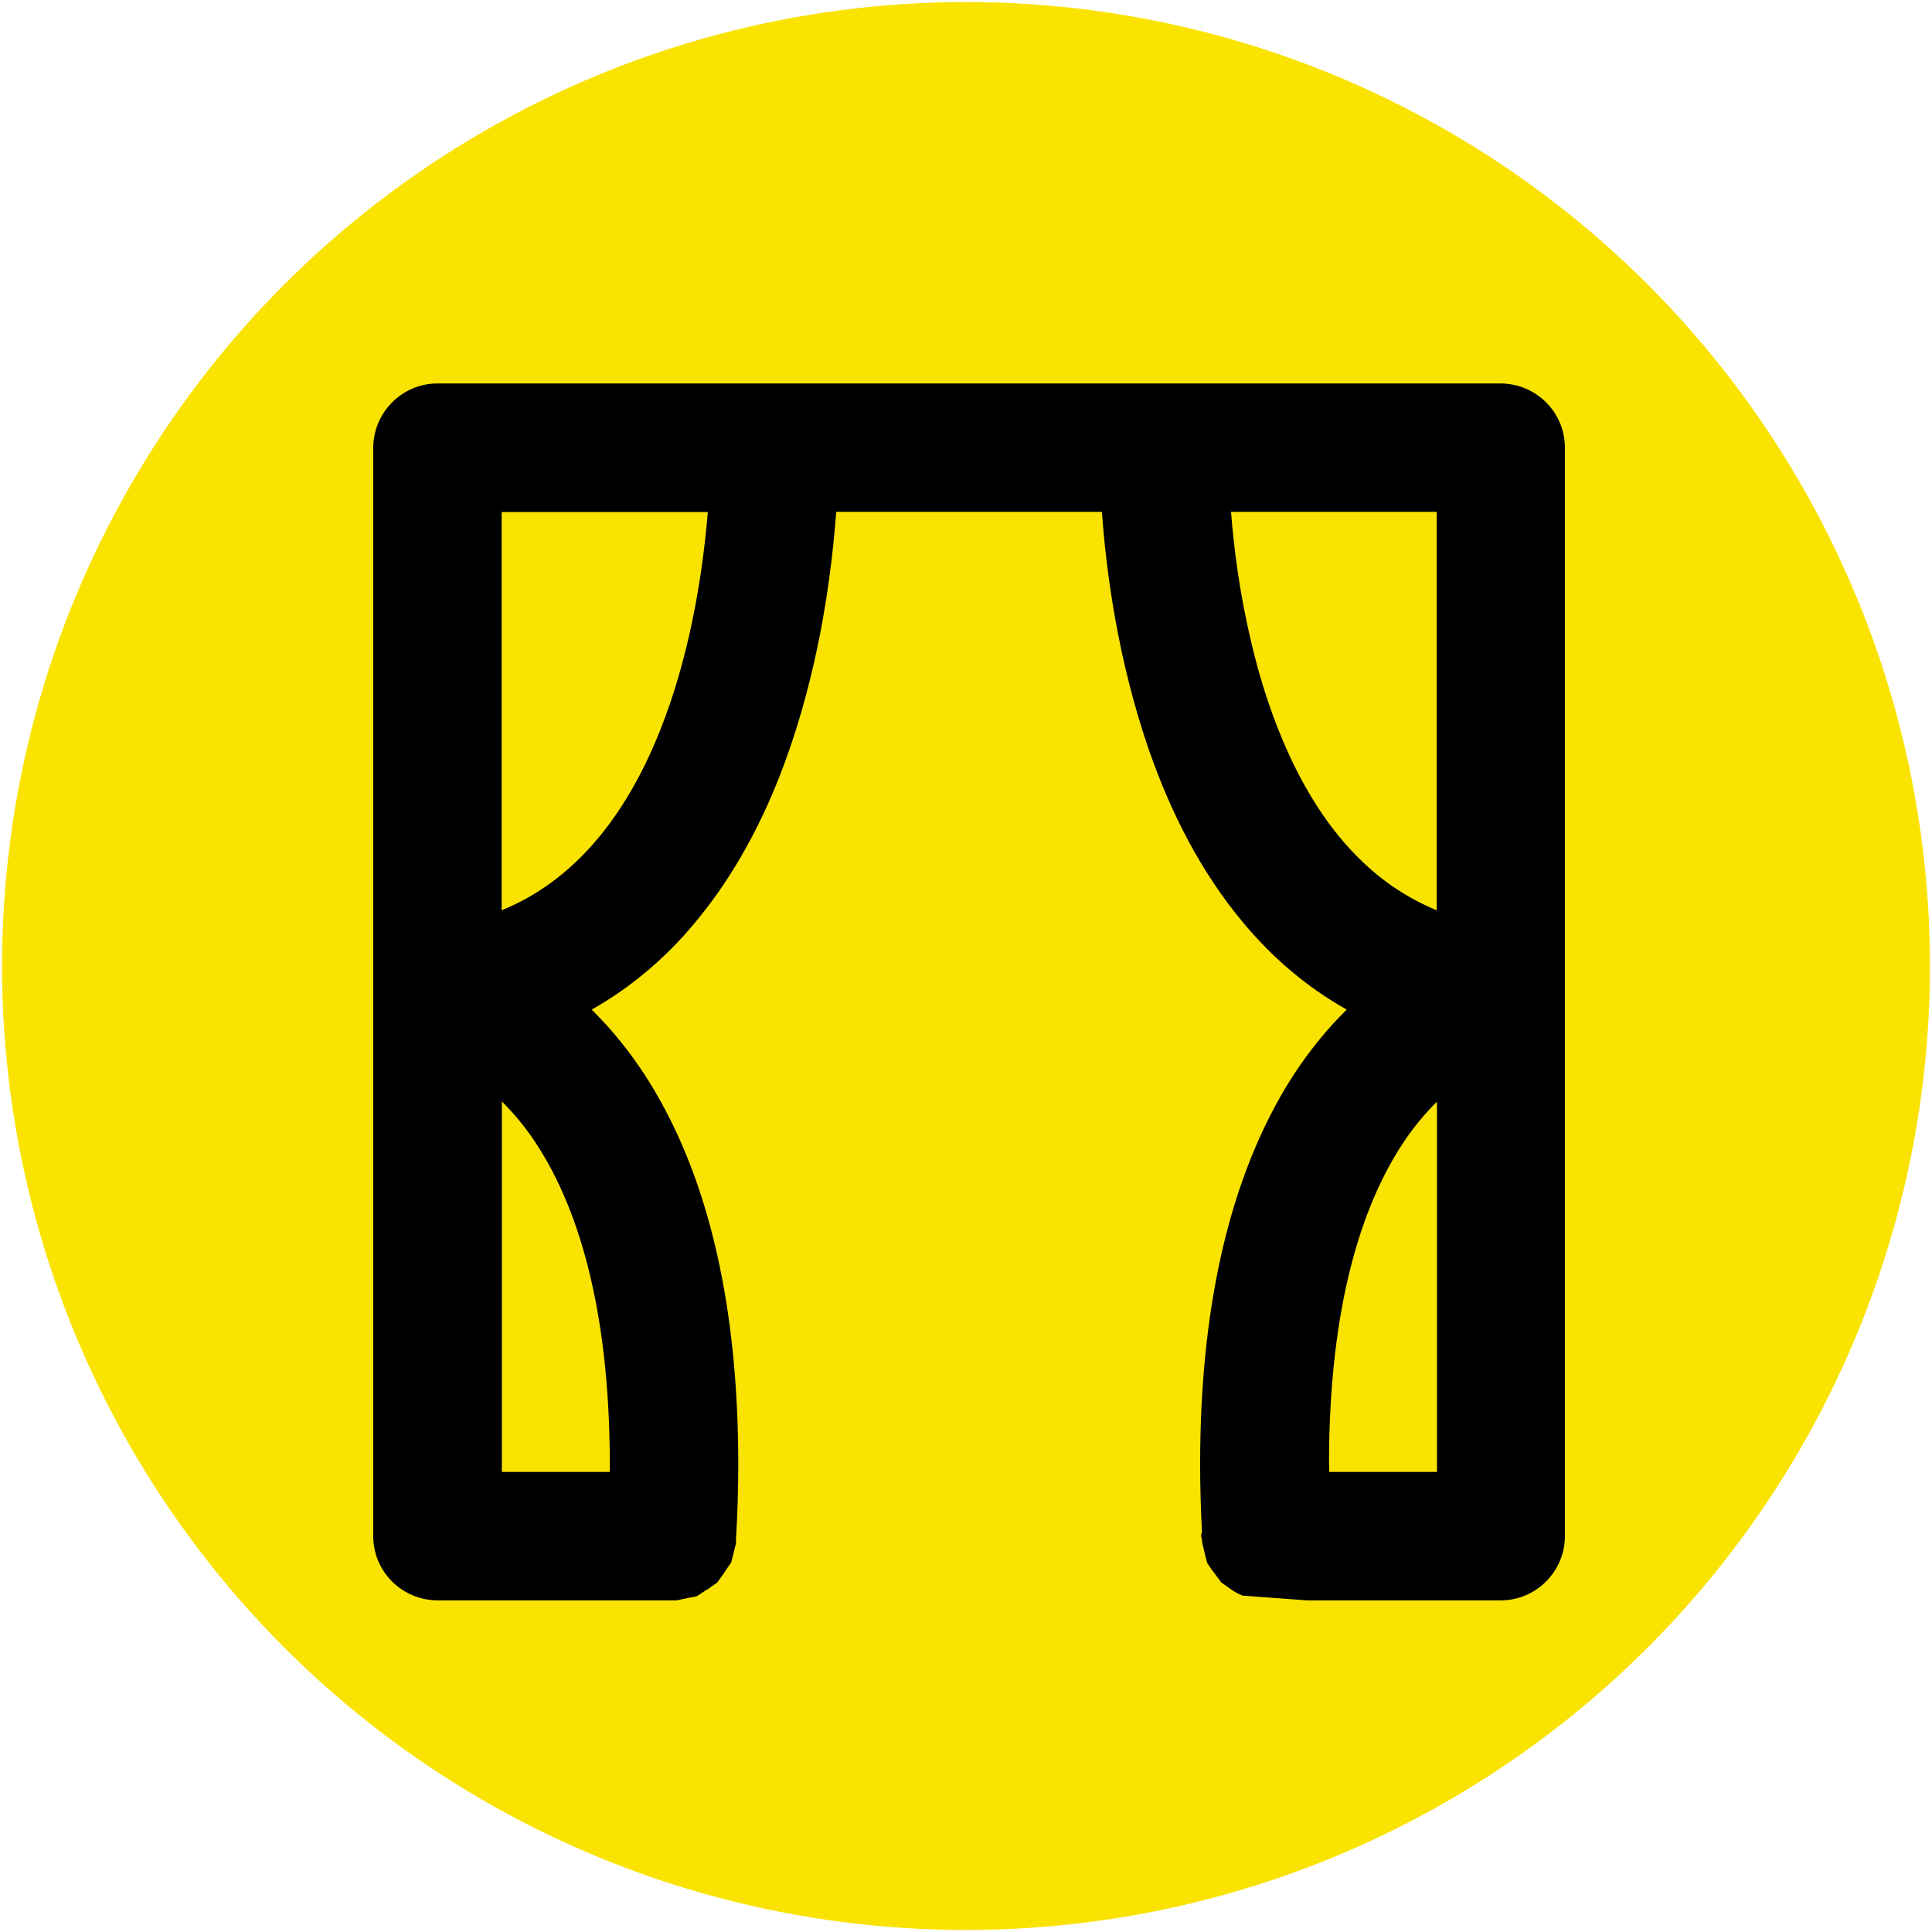 <?xml version="1.0" encoding="UTF-8"?><svg id="a" xmlns="http://www.w3.org/2000/svg" width="85" height="85" viewBox="0 0 85 85"><circle cx="42.5" cy="42.5" r="42.41" style="fill:#fae300; stroke-width:0px;"/><path d="m57.51,70.41h8.51c1.56,0,2.83-1.27,2.83-2.83V19.7c0-1.56-1.26-2.82-2.83-2.83H19.25c-1.56,0-2.82,1.27-2.83,2.83v47.88c0,1.56,1.26,2.82,2.83,2.83h10.52l.43-.09h0s.08-.02.08-.02l.37-.07.46-.3h.02s.13-.1.13-.1l.29-.2.29-.4.02-.03.11-.17.2-.29.12-.48.04-.16.05-.19v-.19c.07-1.15.1-2.25.1-3.3,0-6.98-1.31-11.96-3.17-15.51-.99-1.9-2.13-3.36-3.28-4.49,1.77-1,3.27-2.3,4.49-3.76,2.91-3.45,4.43-7.72,5.29-11.49.59-2.58.85-4.93.98-6.65h11.69c.18,2.56.69,6.52,2.09,10.54.92,2.63,2.24,5.3,4.18,7.6,1.23,1.46,2.72,2.76,4.5,3.76-1.15,1.13-2.29,2.59-3.28,4.49-1.85,3.55-3.17,8.53-3.17,15.51,0,.95.03,1.94.08,2.97l-.04.18.05.23v.06l.07.3h0s.06.25.06.25l.09.35.22.33.02.02.18.24.2.27.28.2h0c.19.14.4.28.65.38m-27.84-5.44h-4.74v-16.3c.53.53,1.08,1.17,1.61,2.01,1.63,2.56,3.13,6.83,3.14,13.96,0,.11,0,.22,0,.33Zm-4.74-42.23h9.06c-.19,2.33-.68,5.81-1.89,9.06-.82,2.23-1.98,4.34-3.52,5.94-1.03,1.07-2.22,1.93-3.66,2.52v-17.52Zm41.13,0v17.52c-1.43-.59-2.62-1.44-3.65-2.52-2.31-2.4-3.74-5.96-4.52-9.31-.51-2.14-.76-4.16-.88-5.7h9.06Zm-4.74,41.9c0-7.13,1.51-11.4,3.14-13.96.53-.83,1.08-1.48,1.61-2v16.29h-4.74c0-.11,0-.23,0-.33Z" style="stroke-width:0px;"/></svg>
